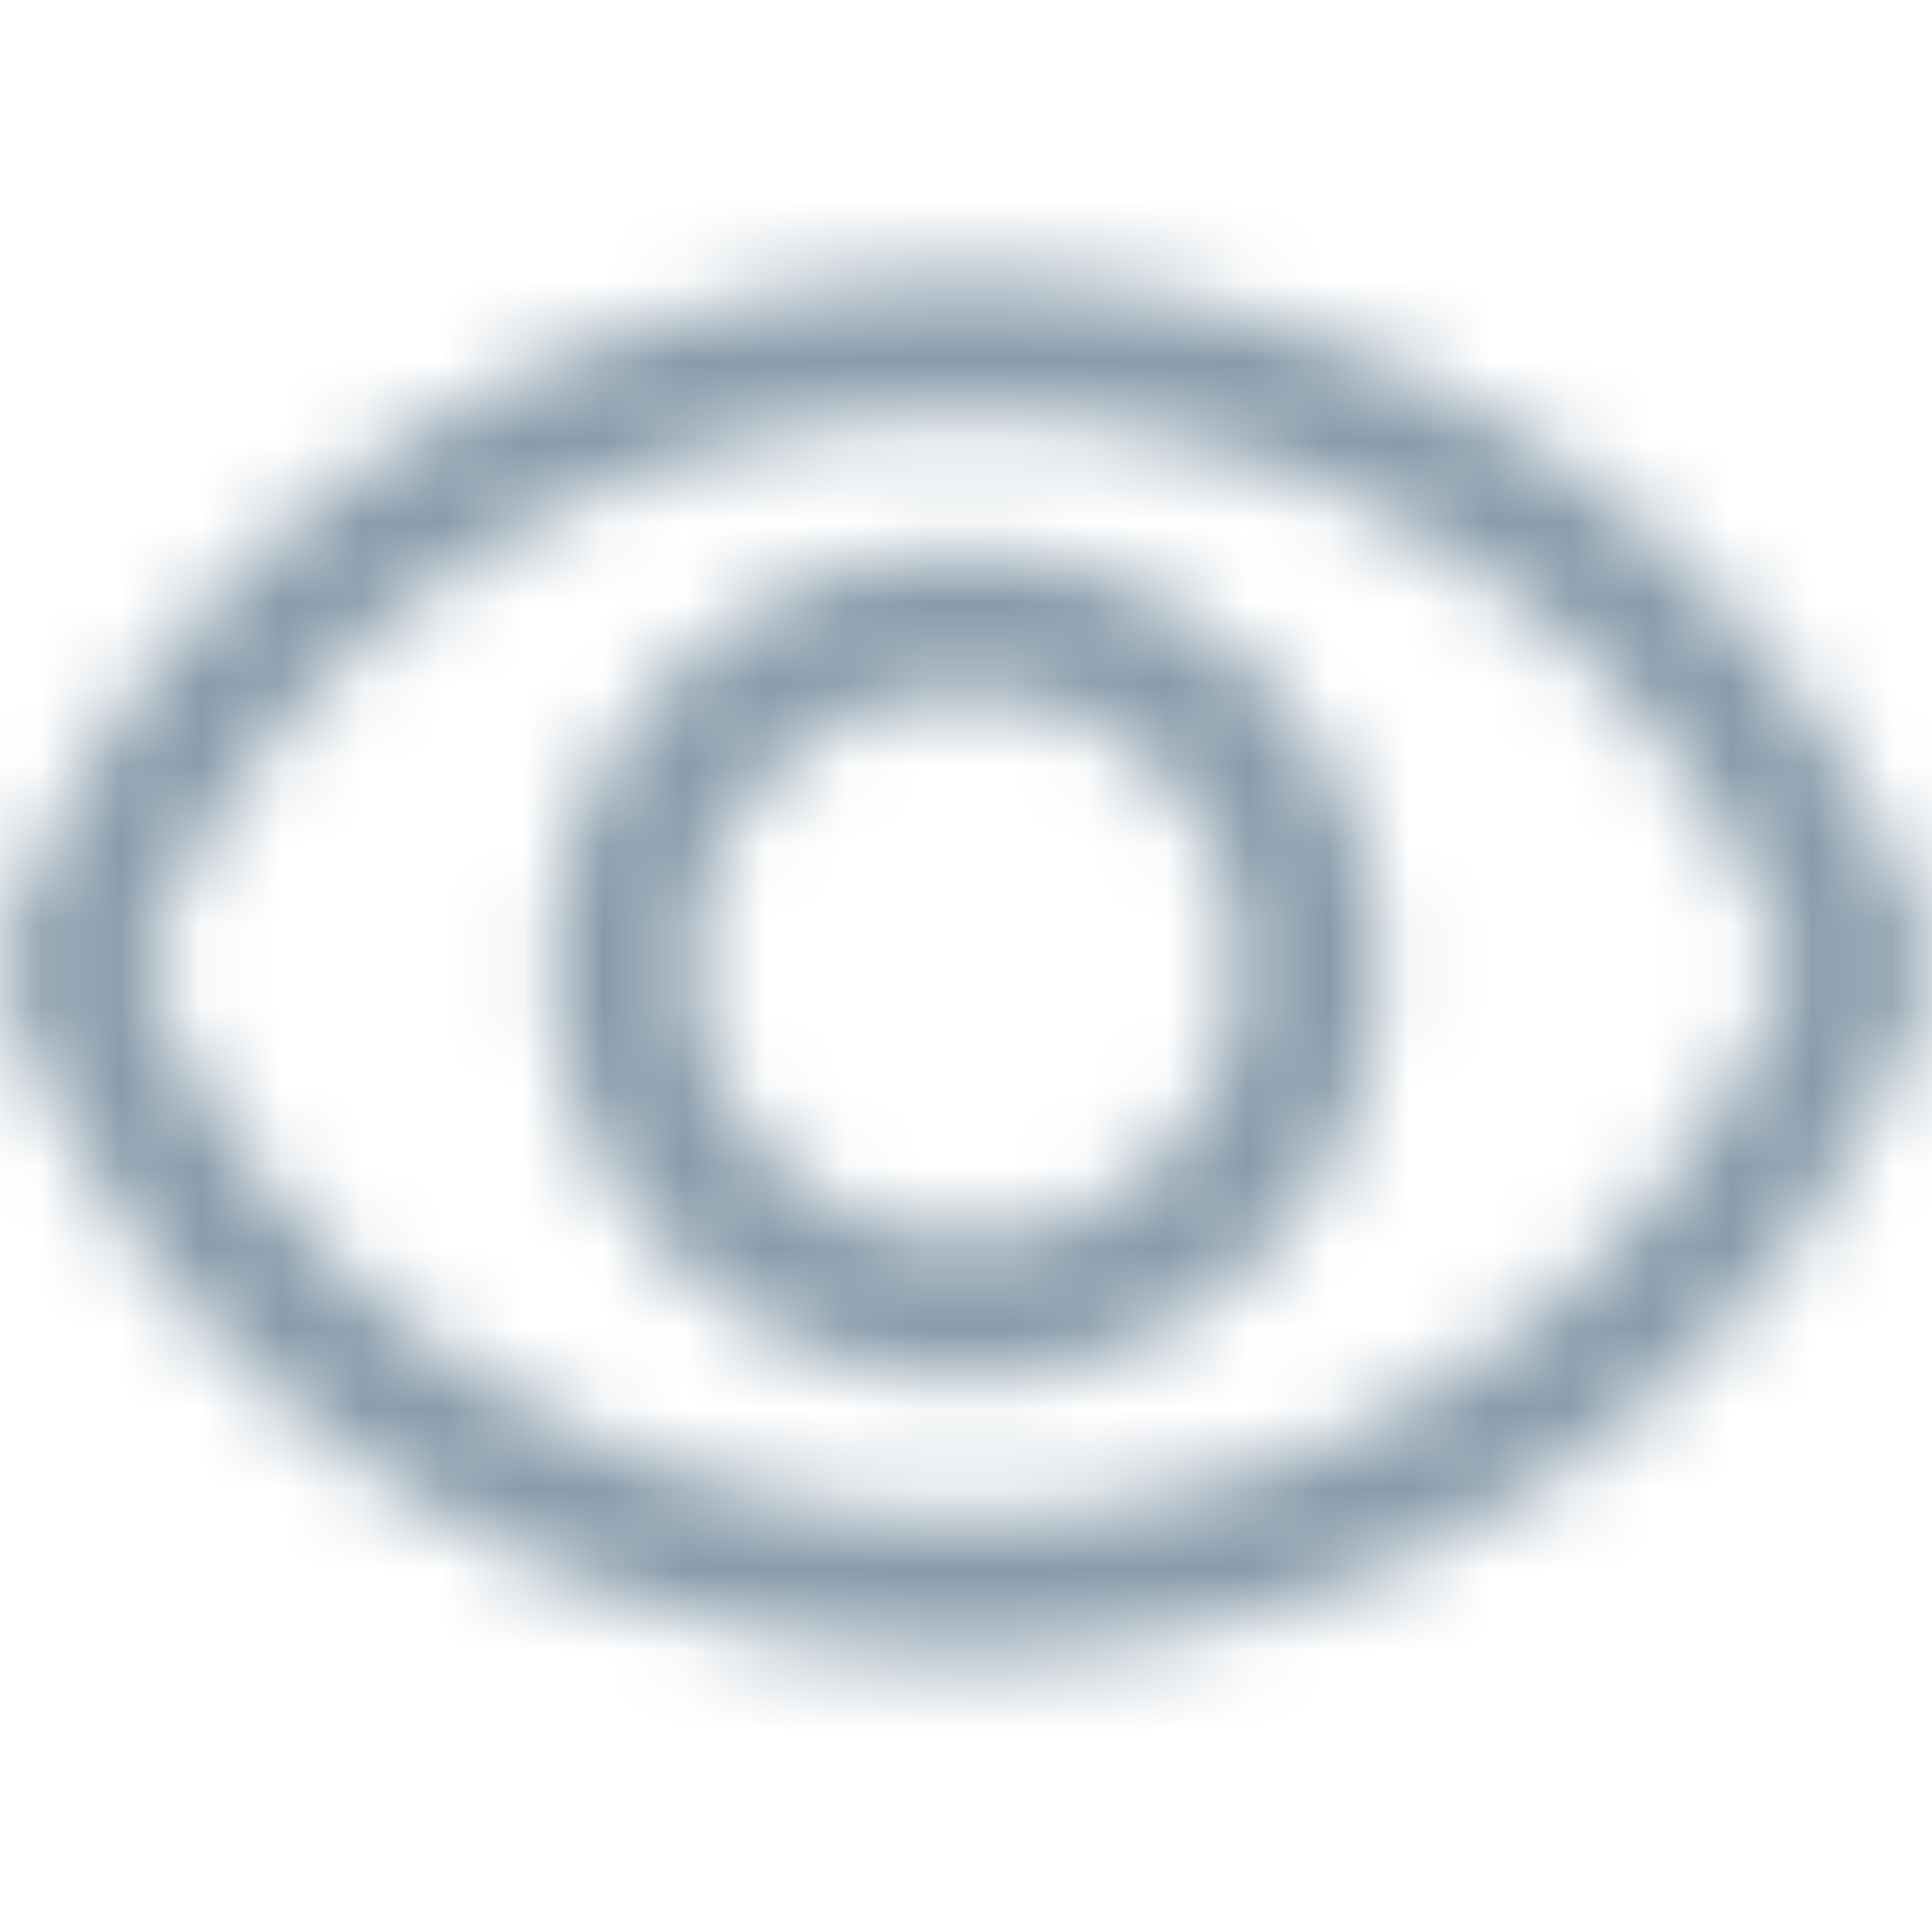 <svg xmlns="http://www.w3.org/2000/svg" xmlns:xlink="http://www.w3.org/1999/xlink" width="24" height="24" viewBox="0 0 24 24">
    <defs>
        <path id="prefix__a" d="M12 .429c5.443 0 10.246 3.332 11.953 8.292.062.18.062.377 0 .558-1.707 4.96-6.51 8.292-11.953 8.292S1.754 14.24.047 9.28c-.062-.18-.062-.378 0-.558C1.754 3.761 6.557.43 12 .43zm0 1.714C7.392 2.143 3.319 4.886 1.768 9c1.55 4.114 5.624 6.857 10.232 6.857S20.681 13.114 22.232 9C20.682 4.886 16.608 2.143 12 2.143zm0 1.714c2.836 0 5.143 2.307 5.143 5.143S14.836 14.143 12 14.143 6.857 11.836 6.857 9 9.164 3.857 12 3.857zm0 1.714C10.11 5.571 8.571 7.11 8.571 9c0 1.89 1.538 3.429 3.429 3.429 1.89 0 3.429-1.538 3.429-3.429 0-1.89-1.538-3.429-3.429-3.429z"/>
    </defs>
    <g fill="none" fill-rule="evenodd" transform="translate(0 3)">
        <mask id="prefix__b" fill="#fff">
            <use xlink:href="#prefix__a"/>
        </mask>
        <g fill="#879BAA" mask="url(#prefix__b)">
            <path d="M0 0H100V100H0z" transform="translate(0 -3)"/>
        </g>
    </g>
</svg>
